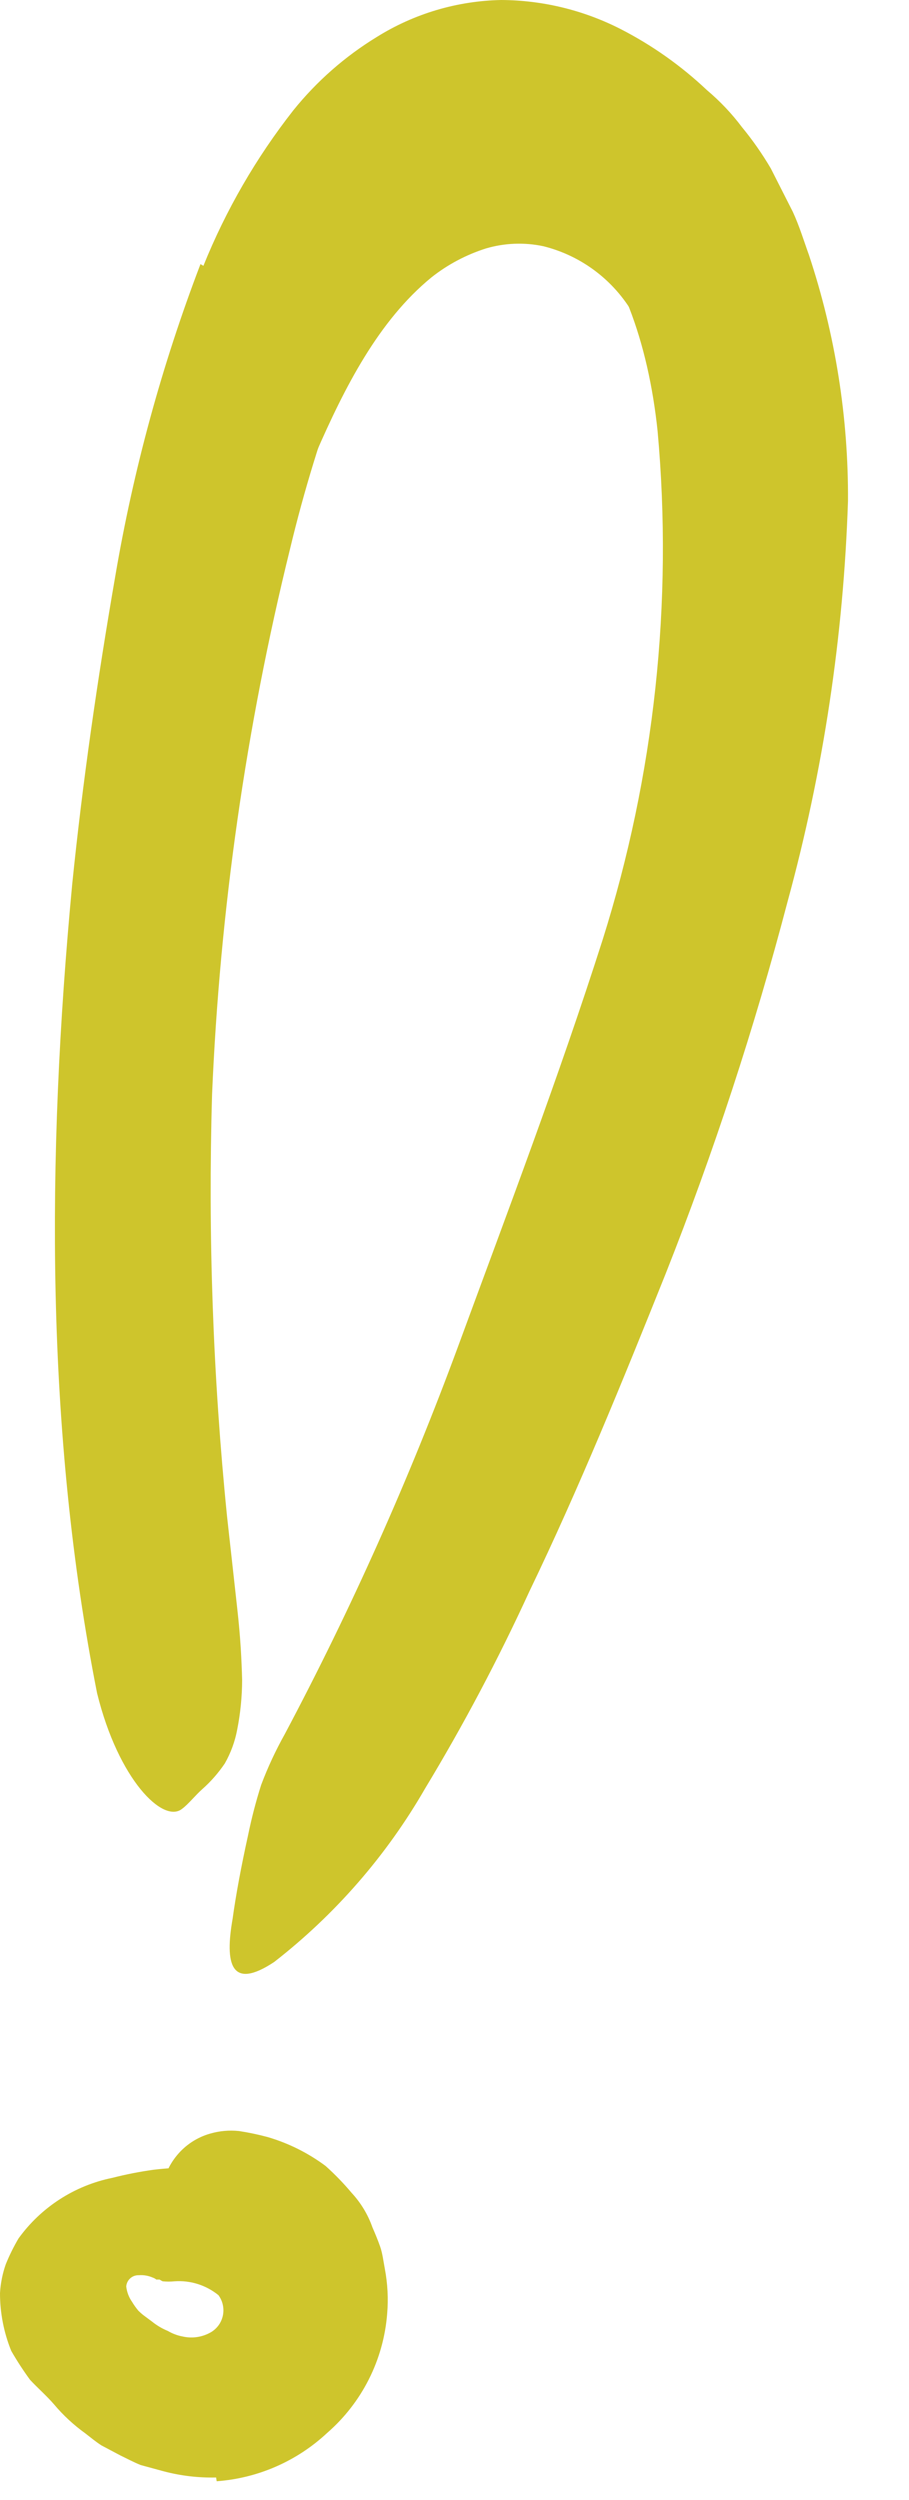 <svg width="16" height="44" viewBox="0 0 16 44" fill="none" xmlns="http://www.w3.org/2000/svg">
<path d="M3.804 43.604C3.495 43.611 3.187 43.575 2.889 43.497L2.477 43.385C2.35 43.334 2.238 43.273 2.121 43.217L1.785 43.039C1.683 42.973 1.592 42.897 1.5 42.826C1.297 42.68 1.112 42.509 0.951 42.317C0.819 42.164 0.666 42.032 0.529 41.885C0.409 41.721 0.299 41.552 0.198 41.376C0.067 41.053 -0 40.708 9.82614e-07 40.359C0.01 40.186 0.044 40.014 0.102 39.85C0.165 39.694 0.24 39.543 0.325 39.398C0.722 38.847 1.313 38.465 1.978 38.33C2.216 38.269 2.457 38.222 2.7 38.188C2.925 38.161 3.151 38.148 3.377 38.147C3.678 38.119 3.982 38.159 4.267 38.264C4.551 38.368 4.808 38.535 5.019 38.752C5.157 38.9 4.897 39.189 4.592 39.464C4.287 39.739 3.997 40.034 3.835 40.039C3.534 40.03 3.234 40.058 2.939 40.12H2.833C2.797 40.12 2.746 40.12 2.751 40.12C2.732 40.104 2.709 40.092 2.685 40.084C2.608 40.051 2.525 40.037 2.441 40.044C2.386 40.042 2.333 40.062 2.292 40.099C2.251 40.136 2.226 40.187 2.222 40.242C2.233 40.339 2.268 40.432 2.324 40.512C2.357 40.567 2.395 40.62 2.436 40.669C2.436 40.669 2.492 40.725 2.543 40.761L2.68 40.863C2.763 40.93 2.856 40.984 2.955 41.025C3.035 41.072 3.123 41.105 3.214 41.122C3.388 41.162 3.57 41.133 3.723 41.041C3.775 41.008 3.82 40.965 3.855 40.914C3.89 40.863 3.913 40.805 3.925 40.744C3.936 40.684 3.935 40.621 3.921 40.561C3.908 40.501 3.881 40.444 3.845 40.395C3.627 40.218 3.351 40.131 3.072 40.151C3.002 40.158 2.932 40.158 2.863 40.151C2.619 40.034 2.619 39.789 2.756 39.078L2.848 38.569C2.872 38.334 2.966 38.112 3.117 37.931C3.268 37.749 3.47 37.617 3.697 37.552C3.862 37.504 4.035 37.488 4.206 37.506C4.377 37.532 4.547 37.568 4.714 37.613C5.081 37.721 5.425 37.893 5.731 38.121C5.895 38.268 6.048 38.426 6.189 38.594C6.351 38.769 6.476 38.975 6.555 39.2C6.606 39.317 6.652 39.428 6.693 39.545C6.733 39.662 6.749 39.8 6.774 39.932C6.823 40.192 6.837 40.457 6.815 40.72C6.752 41.532 6.372 42.287 5.757 42.821C5.225 43.317 4.54 43.617 3.814 43.67L3.804 43.604Z" fill="#CEC52C"/>
<path d="M13.853 7.029C14.049 8.034 14.138 9.057 14.117 10.08C14.112 11.065 14.028 12.048 13.868 13.02C13.746 13.722 13.675 14.423 13.507 15.11C12.902 17.495 12.112 19.83 11.143 22.092C10.71 23.084 10.298 24.091 9.856 25.067C9.291 26.318 8.757 27.61 7.822 28.668C7.537 28.998 7.313 28.79 7.176 28.302C7.103 28.005 7.064 27.702 7.059 27.397C7.041 27.217 7.041 27.037 7.059 26.858C7.096 26.683 7.15 26.512 7.222 26.349C8.295 23.872 9.139 21.329 10.207 18.812C10.768 17.246 11.162 15.625 11.382 13.976C11.734 12.211 11.904 10.415 11.89 8.616C11.868 8.081 11.803 7.548 11.697 7.024C11.592 6.528 11.421 6.049 11.188 5.6C11.021 5.287 10.79 5.013 10.511 4.795C10.232 4.577 9.91 4.42 9.566 4.334C9.229 4.262 8.879 4.276 8.549 4.374C8.202 4.485 7.878 4.657 7.593 4.883C6.662 5.646 6.067 6.815 5.559 7.98C5.452 8.244 5.355 8.488 5.253 8.768C5.131 9.137 4.934 9.477 4.674 9.765C4.586 9.852 4.482 9.923 4.369 9.973C4.248 10.012 4.123 10.037 3.997 10.05C3.875 10.05 3.758 10.09 3.667 10.09C3.382 10.09 3.128 9.521 3.29 8.682C3.62 7.405 4.152 6.189 4.867 5.081C5.277 4.457 5.776 3.895 6.347 3.413C7.026 2.835 7.861 2.47 8.747 2.365C9.434 2.315 10.124 2.426 10.76 2.692C11.396 2.957 11.961 3.367 12.409 3.891C13.161 4.802 13.675 5.885 13.904 7.044L13.853 7.029Z" fill="#CEC52C"/>
<path d="M3.58 4.679C3.976 3.697 4.509 2.776 5.162 1.943C5.574 1.431 6.071 0.994 6.632 0.651C7.29 0.24 8.047 0.015 8.823 0C9.552 0.004 10.269 0.178 10.919 0.509C11.476 0.794 11.989 1.157 12.444 1.587C12.673 1.78 12.88 1.998 13.06 2.238C13.248 2.466 13.418 2.71 13.568 2.965L13.955 3.728C14.072 3.982 14.148 4.236 14.24 4.491C14.703 5.886 14.935 7.348 14.926 8.818C14.848 11.201 14.492 13.567 13.863 15.867C13.28 18.091 12.563 20.279 11.717 22.417C10.959 24.309 10.191 26.196 9.317 28.011C8.771 29.201 8.158 30.36 7.481 31.48C6.802 32.659 5.9 33.695 4.826 34.531C4.058 35.04 3.957 34.556 4.094 33.773C4.15 33.366 4.241 32.868 4.368 32.293C4.429 31.996 4.505 31.703 4.597 31.414C4.713 31.105 4.853 30.806 5.014 30.518C6.184 28.313 7.203 26.031 8.066 23.689C8.935 21.324 9.835 18.959 10.608 16.538C11.519 13.648 11.848 10.606 11.575 7.588C11.412 6.031 10.914 4.618 10.049 3.804C9.937 3.706 9.818 3.616 9.693 3.534C9.581 3.445 9.458 3.369 9.327 3.311C9.147 3.212 8.947 3.158 8.742 3.153C8.513 3.171 8.295 3.254 8.111 3.392C7.847 3.584 7.613 3.814 7.415 4.074C6.838 4.864 6.373 5.73 6.031 6.647C5.66 7.63 5.351 8.635 5.106 9.658C4.33 12.804 3.87 16.021 3.733 19.259C3.66 21.741 3.748 24.224 3.997 26.694C4.058 27.233 4.114 27.757 4.175 28.301C4.236 28.845 4.252 29.217 4.262 29.567C4.261 29.861 4.232 30.154 4.175 30.442C4.136 30.651 4.062 30.852 3.957 31.037C3.845 31.202 3.714 31.353 3.565 31.485C3.433 31.602 3.316 31.754 3.204 31.836C2.873 32.1 2.085 31.327 1.709 29.801C0.804 25.224 0.814 20.398 1.271 15.562C1.454 13.762 1.714 11.961 2.029 10.141C2.348 8.265 2.85 6.425 3.529 4.648L3.58 4.679Z" fill="#CEC52C"/>
</svg>

